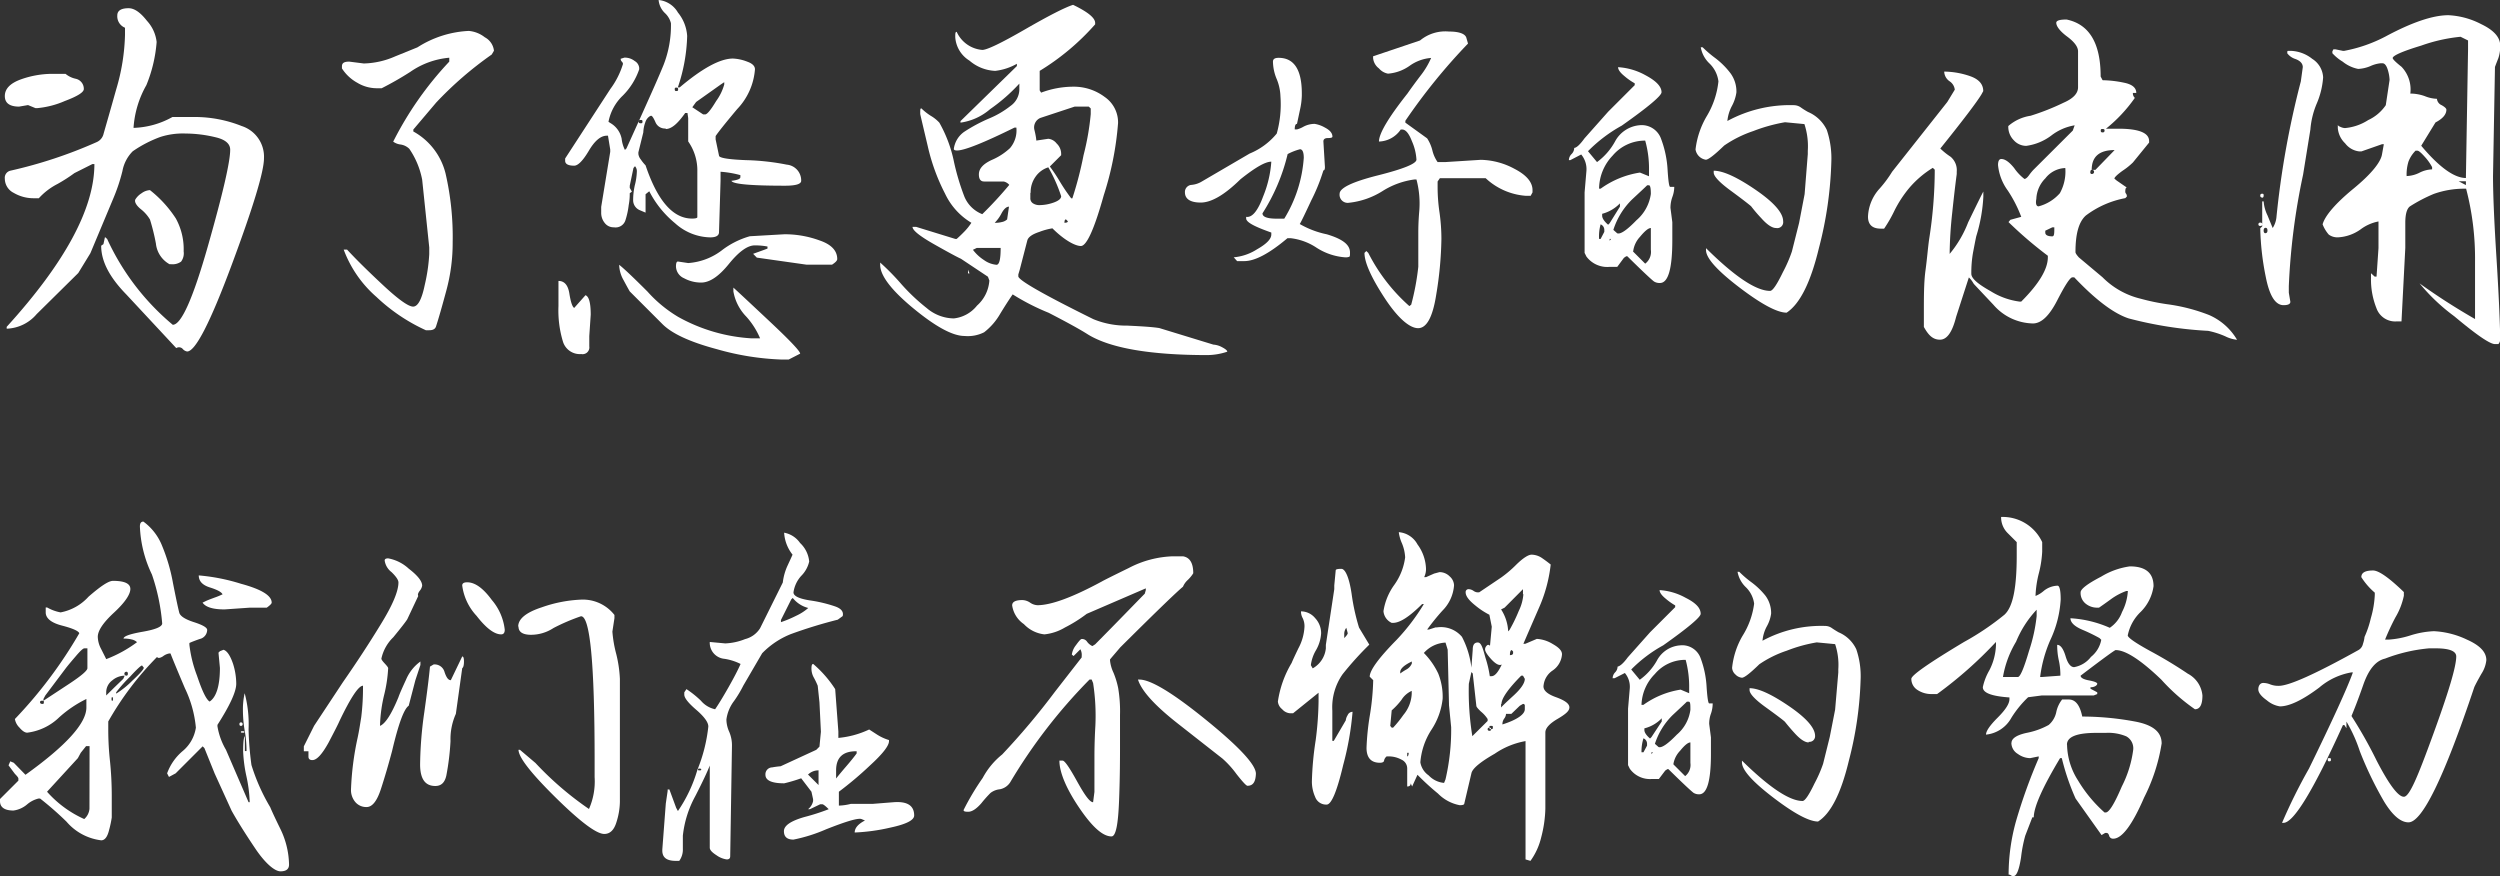 <svg xmlns="http://www.w3.org/2000/svg" viewBox="0 0 243.39 85.29"><rect x="0" y="0" width="243.39" height="85.29" fill="#333333" stroke="none"/><defs><style>.cls-1{fill:#fff;}</style></defs><g id="图层_2" data-name="图层 2"><g id="图层_1-2" data-name="图层 1"><path class="cls-1" d="M11.42,1.5c0-.46.37-.7,1.1-.7.56,0,1.15.41,1.79,1.23a3.64,3.64,0,0,1,.94,2.06,13.78,13.78,0,0,1-1,4.2A9.67,9.67,0,0,0,13,12.45a8.24,8.24,0,0,0,3.79-1.06h2.12a12.33,12.33,0,0,1,4.62.88,3.14,3.14,0,0,1,2.17,3.14q0,1.93-3.14,10.37t-4.34,8.44a.72.72,0,0,1-.44-.26.49.49,0,0,0-.62-.07L12.3,28.67C10.67,27,9.85,25.45,9.85,23.92l.22-.15.15-.69.21.18a23.81,23.81,0,0,0,6.39,8.36q1.24,0,3.42-7.66t2.17-9.39c0-.58-.49-1-1.48-1.22A12.56,12.56,0,0,0,18.07,13a7.18,7.18,0,0,0-2.45.33,11.82,11.82,0,0,0-2.7,1.4,3.66,3.66,0,0,0-1,1.92,17.61,17.61,0,0,1-.86,2.6l-2.26,5.4L7.62,26.58l-4.05,4A4,4,0,0,1,.65,32v-.18q8.54-9.39,8.54-15.85H9l-1.75.88a15.91,15.91,0,0,1-1.65,1.06,6.4,6.4,0,0,0-1.82,1.39H3.28a3.81,3.81,0,0,1-1.94-.52,1.55,1.55,0,0,1-.87-1.38A.71.71,0,0,1,1,16.62a44.83,44.83,0,0,0,8.4-2.78,1.17,1.17,0,0,0,.69-.84c.24-.83.65-2.26,1.22-4.29a20.06,20.06,0,0,0,.86-5.31V2.7A1.2,1.2,0,0,1,11.42,1.5ZM.47,9.35C.47,8.64,1,8.11,2,7.74a9.15,9.15,0,0,1,3-.55H6.38a2.32,2.32,0,0,0,1,.48,1,1,0,0,1,.78,1c0,.31-.61.7-1.84,1.16a8.67,8.67,0,0,1-2.72.7H3.46l-.73-.3-.88.15Q.47,10.37.47,9.35Zm12.7,10.08a1.83,1.83,0,0,1,.62-.62,1.48,1.48,0,0,1,.81-.3,11.4,11.4,0,0,1,2.52,2.76,6.21,6.21,0,0,1,.76,3.2,1.35,1.35,0,0,1-.25,1,1.42,1.42,0,0,1-1,.25H16.5a2.6,2.6,0,0,1-1.32-2,20.1,20.1,0,0,0-.58-2.35,3.67,3.67,0,0,0-.88-1C13.26,20,13.08,19.65,13.17,19.43Z"/><path class="cls-1" d="M34,6l1.42.18a8,8,0,0,0,3.05-.69l2.17-.88a10.13,10.13,0,0,1,5-1.6,2.93,2.93,0,0,1,1.56.62,1.69,1.69,0,0,1,.89,1.31l-.22.37a35,35,0,0,0-5.4,4.67l-2.23,2.63v.19a6.42,6.42,0,0,1,3.14,4.1,27.48,27.48,0,0,1,.69,6.7,17.63,17.63,0,0,1-.62,4.7c-.41,1.52-.74,2.68-1,3.48-.08.25-.3.37-.66.37h-.33a17.57,17.57,0,0,1-4.82-3.25,11.34,11.34,0,0,1-3.18-4.6h.33q1.24,1.35,3.49,3.45t2.94,2.1c.46,0,.84-.7,1.13-2.1a17.19,17.19,0,0,0,.44-3v-.66l-.69-6.6a7.93,7.93,0,0,0-1.25-3,1.53,1.53,0,0,0-.84-.42,1.52,1.52,0,0,1-.73-.28A33,33,0,0,1,43.74,6V5.62A7.82,7.82,0,0,0,39.94,7a31.72,31.72,0,0,1-2.78,1.59h-.54a3.67,3.67,0,0,1-1.83-.53,4.13,4.13,0,0,1-1.5-1.4V6.46C33.29,6.12,33.52,6,34,6Z"/><path class="cls-1" d="M56.59,34.47a1.72,1.72,0,0,1-1.78-1.2,10.44,10.44,0,0,1-.44-3.47V27.35c.58,0,.93.41,1.06,1.22s.28,1.29.47,1.41L57,28.74c.34.12.51.75.51,1.9l-.14,2.08v1A.66.66,0,0,1,56.59,34.47ZM65.32,2.26a2,2,0,0,0-.6-1A2,2,0,0,1,64.12,0,2.45,2.45,0,0,1,66,1.22a4,4,0,0,1,.9,2.29,16.73,16.73,0,0,1-.91,5h.18q3.31-2.8,5.18-2.81A4.28,4.28,0,0,1,72.74,6c.51.18.76.43.76.75a6.29,6.29,0,0,1-1.73,3.87c-1.16,1.38-1.86,2.26-2.1,2.63v.32L70,15.15c0,.22.87.37,2.6.44a23.34,23.34,0,0,1,4,.44A1.54,1.54,0,0,1,78,17.6c0,.32-.52.48-1.57.48-3.38,0-5.13-.16-5.22-.48a2.57,2.57,0,0,0,.51-.09q.36-.09.36-.27v-.19a9.93,9.93,0,0,0-1.93-.33v.88l-.15,5q0,.51-.87.51a5.24,5.24,0,0,1-3.4-1.37,9.81,9.81,0,0,1-2.52-3.12l-.36.29v1.79l-.52-.22a1.05,1.05,0,0,1-.69-1,6.81,6.81,0,0,1,.16-1.43A5.94,5.94,0,0,0,62,16.72a.73.73,0,0,0-.18-.54l-.15.18-.36,1.72v.21l.21.37-.21.15c0,.24,0,.62-.1,1.15a7.77,7.77,0,0,1-.32,1.48,1,1,0,0,1-1.12.69,1.08,1.08,0,0,1-.91-.44,1.55,1.55,0,0,1-.33-1v-.55l.88-5.36v-.22l-.22-1.35h-.11c-.59,0-1.17.48-1.75,1.46s-1.06,1.46-1.43,1.46c-.58,0-.88-.16-.88-.48v-.22l4.39-6.75a8,8,0,0,0,1.24-2.45A.34.34,0,0,0,60.54,6a.35.35,0,0,1-.11-.28l.36-.11a1.55,1.55,0,0,1,1,.33.87.87,0,0,1,.44.66v.15a6.67,6.67,0,0,1-1.59,2.55,4.76,4.76,0,0,0-1.4,2.56l.22.14a2.27,2.27,0,0,1,1.06,1.5,3.28,3.28,0,0,0,.32,1.1l.15-.15L62.55,11c.9-2,1.59-3.54,2.06-4.7A10.54,10.54,0,0,0,65.32,2.26Zm-.87,29.25-3.14-3.14c-.13-.22-.33-.59-.61-1.11a3.15,3.15,0,0,1-.42-1.48q.66.51,2.76,2.61a12.69,12.69,0,0,0,3,2.47,16.65,16.65,0,0,0,7.12,2.08H74a7.51,7.51,0,0,0-1.35-2.12,4.65,4.65,0,0,1-1.25-2.45V28q.59.53,3.55,3.31t2.95,3.12L76.79,35H76a26,26,0,0,1-6.19-1C67.14,33.29,65.37,32.46,64.45,31.51Zm.36-19a1,1,0,0,1-1-.62c-.18-.41-.32-.62-.42-.62s-.43.21-.56.62a3.2,3.2,0,0,0-.2,1l-.48,1.94V15a1.09,1.09,0,0,0,.24.53,4.2,4.2,0,0,0,.46.57q1.74,5.17,4.52,5.18c.34,0,.52-.05.52-.14V16.72A4.91,4.91,0,0,0,67,13.77V11.5L66.93,11h-.22C66,12,65.4,12.56,64.81,12.56ZM62.36,12c.13,0,.19,0,.19-.16s-.06-.16-.19-.16-.18.05-.18.16S62.24,12,62.36,12Zm3.47-3.14c.13,0,.19,0,.19-.16s-.06-.17-.19-.17-.14.06-.14.17S65.74,8.87,65.83,8.87ZM73,23l3.32-.19h.33a9.84,9.84,0,0,1,3.12.59c1.16.39,1.74,1,1.74,1.82,0,.15-.17.33-.51.55H78.54l-4.86-.69-.36-.37,1-.36.4-.15V24a6.57,6.57,0,0,0-1.24-.11c-.7,0-1.54.6-2.52,1.81s-1.87,1.81-2.7,1.81a3.47,3.47,0,0,1-1.66-.42,1.29,1.29,0,0,1-.79-1.15c0-.32.06-.48.19-.48l1,.15a6.1,6.1,0,0,0,3.25-1.22A8.11,8.11,0,0,1,73,23ZM70.51,8.22V8l-.33.22L67.77,9.93l-.37.51,1.06.7h.19c.19,0,.55-.43,1.07-1.3A5,5,0,0,0,70.51,8.22Z"/><path class="cls-1" d="M95.63,4.86q.69,0,4.16-2T104.47.47c1.43.69,2.15,1.27,2.15,1.76v.14a23.46,23.46,0,0,1-5.4,4.53V8.8l.14.22a8.89,8.89,0,0,1,3.11-.58,5,5,0,0,1,3.08,1,3,3,0,0,1,1.3,2.54A30.28,30.28,0,0,1,107.46,19c-.92,3.3-1.67,4.95-2.23,4.95s-1.63-.58-2.77-1.72a6.21,6.21,0,0,0-1.28.35c-.7.23-1.09.51-1.17.85l-.73,2.82-.14.47v.18q0,.56,7.3,4.17a8.4,8.4,0,0,0,3.3.63c1.5.07,2.54.14,3.13.24l5.26,1.61a2.05,2.05,0,0,1,.84.25c.34.18.51.32.51.44a6.28,6.28,0,0,1-1.9.33q-8.37,0-11.65-2c-.73-.47-2-1.17-3.84-2.12a22,22,0,0,1-3.5-1.79c-.34.49-.74,1.11-1.21,1.88a6.13,6.13,0,0,1-1.57,1.81,3.52,3.52,0,0,1-1.9.36c-1.16,0-2.82-.9-5-2.7s-3.22-3.21-3.22-4.23v-.22a23.41,23.41,0,0,1,2.07,2.11A19,19,0,0,0,90.23,30a4.14,4.14,0,0,0,2.63,1,3.35,3.35,0,0,0,2.26-1.25,3.58,3.58,0,0,0,1.2-2.44l-.14-.37-2.63-1.75c-.24-.1-1.09-.55-2.54-1.37s-2.17-1.39-2.17-1.73h.36L93,23.26h.14c.25-.22.51-.47.79-.76a5.45,5.45,0,0,0,.64-.81A6.56,6.56,0,0,1,92,18.84a19.29,19.29,0,0,1-1.68-4.62c-.41-1.74-.66-2.78-.73-3.12v-.18c0-.24,0-.37.11-.37a5.45,5.45,0,0,0,.91.72,3.67,3.67,0,0,1,.84.67,13,13,0,0,1,1.43,3.84,23.28,23.28,0,0,0,1,3.34,3.1,3.1,0,0,0,1.75,1.73A38.36,38.36,0,0,0,98.26,18a1,1,0,0,0-.55-.33h-1.9q-.51,0-.51-.69c0-.56.4-1,1.21-1.39a6.15,6.15,0,0,0,1.82-1.17,2.66,2.66,0,0,0,.62-2h-.18c-3,1.48-4.88,2.23-5.59,2.23-.21,0-.32-.05-.32-.15a2.41,2.41,0,0,1,1-1.66,15.45,15.45,0,0,1,2.42-1.3,8.78,8.78,0,0,0,2.09-1.22,2,2,0,0,0,.87-1.59V8.14a17,17,0,0,1-2.85,2.49,5.61,5.61,0,0,1-2.88,1.31v-.15L99,6.43V6.21a5.58,5.58,0,0,1-2.11.69,4.11,4.11,0,0,1-2.51-1A2.9,2.9,0,0,1,93,3.62c0-.35,0-.52.14-.52A3,3,0,0,0,95.63,4.86ZM94.39,26.62h-.15v-.36Zm3-2.48h-2.3l-.37.18a4.16,4.16,0,0,0,1.08,1,2.45,2.45,0,0,0,1.23.46C97.3,25.75,97.42,25.21,97.42,24.14Zm-.58-2.45h.22a2.62,2.62,0,0,0,.49-.07,1.06,1.06,0,0,0,.53-.26l.18-1.24c-.24,0-.48.21-.71.62A3.66,3.66,0,0,1,96.84,21.69Zm3.5-2.92v.51a.57.57,0,0,0,.28.53,1.12,1.12,0,0,0,.6.16,4.22,4.22,0,0,0,1.39-.25c.48-.17.73-.38.73-.62a15,15,0,0,0-1.25-2.81,2.37,2.37,0,0,0-1.24.91A2.59,2.59,0,0,0,100.34,18.77Zm.55-5.08,1.2-.18a1.18,1.18,0,0,1,.81.46,1.38,1.38,0,0,1,.44,1v.14l-1.1,1.1a17.08,17.08,0,0,1,1,1.51q.52.86,1.08,1.59h.11a35.24,35.24,0,0,0,1.09-4.2,25.16,25.16,0,0,0,.7-4v-.55l-.19-.18h-1.38l-3.33,1.1a1,1,0,0,0-.58,1.18C100.85,13.23,100.89,13.57,100.89,13.69Zm2.74,8q.36,0,.36-.15l-.18-.18Q103.63,21.36,103.63,21.69Z"/><path class="cls-1" d="M123.93,6c0-.25.18-.37.55-.37,1.51,0,2.26,1.16,2.26,3.47v.22a7,7,0,0,1-.18,1.37l-.29,1.37c-.15,0-.22.18-.22.54h.22a2.64,2.64,0,0,0,.64-.27,2.33,2.33,0,0,1,1.08-.27,2.92,2.92,0,0,1,1,.36c.48.25.73.54.73.88,0,.1-.15.14-.44.14s-.44.11-.44.33l.15,2.49q0,.33-.15.33a17.73,17.73,0,0,1-1.17,2.9c-.63,1.35-1,2.12-1.13,2.32a8.78,8.78,0,0,0,2.63,1c1.51.45,2.26,1,2.26,1.77,0,.24,0,.38-.07.42a1,1,0,0,1-.44.05,5.93,5.93,0,0,1-2.74-.93,5.75,5.75,0,0,0-2.52-.93h-.32q-2.64,2.23-4.2,2.23h-.7l-.33-.37a5,5,0,0,0,2.27-.78c.92-.52,1.39-1,1.39-1.44v-.19c-1.64-.58-2.45-1-2.45-1.38v-.15c.58.1,1.14-.58,1.66-2a10.87,10.87,0,0,0,.79-3.37c-.59,0-1.57.57-3,1.71q-2.31,2.27-3.87,2.27c-1,0-1.54-.34-1.54-1A.69.69,0,0,1,116,18a2.33,2.33,0,0,0,.92-.28l4.74-2.77A6.69,6.69,0,0,0,124.3,13a10.6,10.6,0,0,0,.36-3.61,4.8,4.8,0,0,0-.36-1.68A4.56,4.56,0,0,1,123.93,6Zm1.43,9a18.76,18.76,0,0,1-2.45,5.77c0,.35.47.52,1.42.52h.7a13,13,0,0,0,1.9-5.92c0-.56-.13-.84-.37-.84A5.68,5.68,0,0,0,125.36,15Zm8.32-9.38V5.48l4.57-1.54a3.86,3.86,0,0,1,2.81-.87c1,0,1.62.22,1.71.65l.15.52a57.55,57.55,0,0,0-6.1,7.52v.18l2.12,1.53a3.79,3.79,0,0,1,.51,1.17,3.35,3.35,0,0,0,.51,1.14h.73l3.47-.22a7.19,7.19,0,0,1,3.31.89c1.15.6,1.73,1.29,1.73,2.06v.22l-.18.33h-.51a6.4,6.4,0,0,1-3.87-1.71h-4.46l-.22.32v.52a17,17,0,0,0,.19,2.53,18.51,18.51,0,0,1,.18,2.54,35.9,35.9,0,0,1-.51,5.46c-.34,2.16-.93,3.23-1.76,3.23s-2-1-3.3-3-1.92-3.43-1.92-4.33l.18-.18.19.18a17.42,17.42,0,0,0,4,5.18l.18-.14a24.2,24.2,0,0,0,.69-3.69V22.71c0-.34,0-1.09.1-2.24a9.07,9.07,0,0,0-.28-3h-.18a7.72,7.72,0,0,0-3.12,1.13,7.63,7.63,0,0,1-3.27,1.14.79.79,0,0,1-.91-.88c0-.56,1.24-1.16,3.74-1.79s3.74-1.14,3.74-1.53a5.13,5.13,0,0,0-.44-1.79c-.29-.76-.61-1.14-.95-1.14h-.14a2.66,2.66,0,0,1-2.12,1.17c0-.78.92-2.33,2.77-4.67.39-.56.81-1.13,1.26-1.72a7.88,7.88,0,0,0,1.05-1.75,4.15,4.15,0,0,0-2.1.77,4.18,4.18,0,0,1-2.1.76,1.51,1.51,0,0,1-.88-.51A1.42,1.42,0,0,1,133.68,5.66Z"/><path class="cls-1" d="M154.26,13.47l2.3-2.59,2.59-2.59V8.11a5.88,5.88,0,0,1-1-.7c-.42-.34-.62-.63-.62-.87a6.25,6.25,0,0,1,2.66.78c1,.53,1.57,1.08,1.57,1.66,0,.34-1.29,1.43-3.87,3.25a14.27,14.27,0,0,0-3.29,2.49l.88,1.06a6.16,6.16,0,0,0,1.75-2,3,3,0,0,1,2.41-1.59,2,2,0,0,1,2.08,1.34,10.1,10.1,0,0,1,.63,3c.07,1.11.15,1.66.25,1.66H163a2.92,2.92,0,0,1-.19,1,3.13,3.13,0,0,0-.18,1.05l.18,1.39v1.75q0,4.17-1.2,4.17a1,1,0,0,1-.59-.15c-.31-.24-1.18-1.06-2.59-2.45h-.11l-.22.15-.65.88h-.73a2.53,2.53,0,0,1-2.27-1l-.18-.36V18.73l.18-2.11a2.24,2.24,0,0,0-.51-1.58l-1.06.55h-.14A.85.85,0,0,1,153,15a.86.86,0,0,0,.26-.6C153.48,14.39,153.82,14.08,154.26,13.47Zm1.42,4.9h.15a8.79,8.79,0,0,1,3.83-1.57l.88.36v-.54a10,10,0,0,0-.37-2.93A4.11,4.11,0,0,0,157,15.15,4.72,4.72,0,0,0,155.68,18.37Zm0,4.89h.15l.36-.69v-.19a.58.58,0,0,0-.36-.54A4.38,4.38,0,0,0,155.68,23.26Zm.3-2.45V21c0,.24.19.54.58.88l.15-.15,1-1.61v-.32A3.73,3.73,0,0,1,156,20.81Zm.73,2.45v.18l.14-.18Zm.36-.88.37.33c.31.13.94-.3,1.88-1.27a4.1,4.1,0,0,0,1.4-2.56q0-.84-.18-.84h-.18c-.22.22-.71.67-1.46,1.37A7.18,7.18,0,0,0,157.07,22.38Zm1.9,2.09,1.2,1.2a1.44,1.44,0,0,0,.55-1.35V22.2c-.24,0-.59.29-1.06.86A2.51,2.51,0,0,0,159,24.47ZM167.3,7.92a2.93,2.93,0,0,0-.86-1.73,2.83,2.83,0,0,1-.86-1.59h.18A10.94,10.94,0,0,0,167,5.66a7.67,7.67,0,0,1,1.48,1.48A3,3,0,0,1,169.05,9a4,4,0,0,1-.44,1.32,3.91,3.91,0,0,0-.44,1.46,12.74,12.74,0,0,1,6.5-1.54,1.2,1.2,0,0,1,.68.24,7.29,7.29,0,0,0,.67.42,3.56,3.56,0,0,1,1.83,1.75,8.72,8.72,0,0,1,.44,3.15,37,37,0,0,1-1.21,8.36q-1.2,5-3.14,6.28-1.38,0-4.62-2.47t-3.23-3.63v-.18q4.2,4.16,6.24,4.16c.25,0,.66-.61,1.25-1.83a13.44,13.44,0,0,0,.87-2l.7-2.78.54-2.81L176,15v-.32a6.9,6.9,0,0,0-.33-2.6l-1.89-.18a16.12,16.12,0,0,0-3.09.86,11.39,11.39,0,0,0-2.83,1.41c-.95.92-1.55,1.38-1.79,1.38a1.2,1.2,0,0,1-1-1,8.23,8.23,0,0,1,1.11-3.27A8.27,8.27,0,0,0,167.3,7.92Zm5.62,14.28c-.39,0-.87-.31-1.44-.95a14.31,14.31,0,0,1-1-1.17c-.24-.21-.91-.73-2-1.53s-1.64-1.39-1.64-1.75v-.18c.9,0,2.25.61,4.05,1.84s2.71,2.26,2.71,3.08A.58.58,0,0,1,172.92,22.2Z"/><path class="cls-1" d="M208.44,29.09a20.37,20.37,0,0,0,2.56.53,17.52,17.52,0,0,1,4.07,1.05,5.88,5.88,0,0,1,2.72,2.41,3.28,3.28,0,0,1-1.15-.34,8.25,8.25,0,0,0-1.66-.53A38.17,38.17,0,0,1,207.24,31q-2.19-.72-5.3-4h-.18c-.22,0-.71.75-1.48,2.25s-1.55,2.24-2.36,2.24a5.21,5.21,0,0,1-3.85-1.82c-1.15-1.22-1.78-1.89-1.88-2s-.17-.34-.51-.66l-1.24,3.84c-.37,1.48-.89,2.22-1.57,2.22s-1.11-.41-1.57-1.24V30.49c0-1.63,0-3,.16-4.18s.23-2.15.35-3a44.06,44.06,0,0,0,.55-6.79l-.19-.18a9.65,9.65,0,0,0-2.26,1.92,11.29,11.29,0,0,0-1.48,2.26,13.09,13.09,0,0,1-1,1.74h-.32c-.83,0-1.25-.39-1.25-1.17A4.31,4.31,0,0,1,183,18.35a11.37,11.37,0,0,0,1.21-1.63l5.37-6.79.73-1.2a1.13,1.13,0,0,0-.51-.82,1.19,1.19,0,0,1-.52-.94,7.91,7.91,0,0,1,2.51.44c.86.3,1.29.78,1.29,1.46l-.18.33c-.44.73-1.77,2.49-4,5.26a6.77,6.77,0,0,0,1,.8,1.7,1.7,0,0,1,.6,1.46v.22c-.12.9-.27,2.16-.44,3.78a39.65,39.65,0,0,0-.25,4,10.88,10.88,0,0,0,1.8-3.07c.87-1.8,1.36-2.79,1.48-3v.51a15.6,15.6,0,0,1-.69,3.84c-.1.46-.2,1-.31,1.57a11.26,11.26,0,0,0-.17,2.08c0,.46.64,1,1.9,1.71a7,7,0,0,0,2.78,1h.18q2.59-2.59,2.59-4.31V24.9a38.72,38.72,0,0,1-3.83-3.28l.18-.22,1.06-.29a12.69,12.69,0,0,0-1.31-2.56,5,5,0,0,1-.95-2.48c0-.39.11-.59.32-.59.37,0,.78.3,1.25.88a4.65,4.65,0,0,0,1,1.06c.12,0,.27-.12.44-.35a5,5,0,0,1,.43-.53l3.84-3.83.18-.51a5.1,5.1,0,0,0-2.28,1,5.19,5.19,0,0,1-2.43,1,1.63,1.63,0,0,1-1.22-.55,1.86,1.86,0,0,1-.53-1.38,4.26,4.26,0,0,1,2.17-1A23.07,23.07,0,0,0,200.9,10q1.41-.61,1.41-1.5V5c0-.44-.36-.92-1.06-1.44s-1.06-1-1.06-1.34c0-.22.34-.32,1-.32,2.22.46,3.32,2.31,3.32,5.55l.19.36a10.87,10.87,0,0,1,2.08.24c.8.16,1.2.49,1.2,1h-.33a.59.59,0,0,0,.19.48,14.45,14.45,0,0,1-2.81,3h1.2c2,0,3,.4,3,1.21v.14l-1.58,1.94a6.73,6.73,0,0,1-1,.8c-.54.39-.8.65-.8.77l.21.18,1,.69c-.1,0-.15.13-.15.37a.29.29,0,0,0,.07.22.42.42,0,0,1,.08.29l-.15.15a9.16,9.16,0,0,0-3.85,1.7c-.7.64-1,1.83-1,3.56q0,.14.33.51l2.3,1.93A7.79,7.79,0,0,0,208.44,29.09Zm-7.9-10.28a4.34,4.34,0,0,0,.53-2.45,2.56,2.56,0,0,0-1.94,1,3,3,0,0,0-.88,2c-.09.48,0,.73.22.73A4.17,4.17,0,0,0,200.54,18.81ZM200,22.13h-.19l-.69.33v.18c0,.24.23.37.69.37C200,23,200,22.71,200,22.13Zm3.5-5.39c0,.14.05.2.15.2s.22-.06.22-.2-.08-.2-.22-.2H204l1.87-1.93c-1.49,0-2.23.64-2.23,1.93C203.56,16.54,203.51,16.61,203.51,16.74Zm1.21-4.18c-.13,0-.19,0-.19.15s.06.18.19.18a.16.16,0,0,0,.18-.18Q204.9,12.56,204.72,12.56Z"/><path class="cls-1" d="M220.05,22c-.12,0-.18-.06-.18-.16s.06-.17.18-.17.19.06.19.17S220.18,22,220.05,22Zm2.63-16.83c0-.15,0-.22.08-.22H223a3.54,3.54,0,0,1,2.11.78,2.25,2.25,0,0,1,1.06,1.81,7.88,7.88,0,0,1-.62,2.54,8.11,8.11,0,0,0-.62,2.53L224.22,17a64.57,64.57,0,0,0-1.39,10.85v.65l.15.88q0,.33-.66.33c-.81,0-1.38-.93-1.74-2.78a26.08,26.08,0,0,1-.53-4.71l.19-.18V19.61h.14a3.71,3.71,0,0,0,.37,1.35l.51,1.24a2.39,2.39,0,0,0,.36-1A86.16,86.16,0,0,1,224,7.92l.19-1.38c0-.34-.23-.61-.7-.79A1.6,1.6,0,0,1,222.68,5.19Zm-2.44,14.06a.17.17,0,0,1-.19-.19c0-.12.06-.18.19-.18s.14.06.14.18S220.33,19.25,220.24,19.25Zm.33,3.46c.12,0,.18-.08.18-.25s-.06-.26-.18-.26-.19.09-.19.26S220.44,22.71,220.57,22.71Zm6.6-17.89h.19l.73.15h.14a14.23,14.23,0,0,0,4-1.39q3.87-2.08,6.14-2.08a7.71,7.71,0,0,1,3.19.87c1.23.59,1.85,1.28,1.85,2.09a3.61,3.61,0,0,1-.18,1.22c-.13.33-.24.61-.33.86l-.19,10.62q0,2.6.33,7.85t.37,8a.69.69,0,0,1-.18.51h-.33c-.49,0-1.8-.9-3.95-2.7a18.7,18.7,0,0,1-3.39-3.21,63,63,0,0,0,5.4,3.47V25.45a26.81,26.81,0,0,0-.87-7.08h-.15a8.84,8.84,0,0,0-3,.51,15.12,15.12,0,0,0-2.33,1.22c-.29.23-.44.76-.44,1.59v2.45l-.37,7.15h-.47A1.93,1.93,0,0,1,231.36,30a7.53,7.53,0,0,1-.53-2.88v-.52l.36.33h.18l.19-2.77v-2.6a4.21,4.21,0,0,0-1.74.77,4.15,4.15,0,0,1-2.1.77,1.44,1.44,0,0,1-1-.26,3.35,3.35,0,0,1-.6-1c.22-.81,1.21-2,3-3.47s2.65-2.59,2.78-3.33l.18-1h-.18l-2,.7h-.22a2,2,0,0,1-1.37-.79,2.28,2.28,0,0,1-.71-1.48v-.33c0,.08.09.15.27.22a1.17,1.17,0,0,0,.42.11,5,5,0,0,0,2.27-.78,4.2,4.2,0,0,0,1.71-1.45l.22-1.46.15-1a3.86,3.86,0,0,0-.18-1c-.13-.41-.3-.62-.51-.62h-.19a3.21,3.21,0,0,0-1,.28,3.47,3.47,0,0,1-1.18.27A3.48,3.48,0,0,1,228.07,6a4.46,4.46,0,0,1-1-.82V5Zm5.77.84c0,.12.29.41.86.86a3.2,3.2,0,0,1,.86,2.61,4.2,4.2,0,0,1,1.41.25,3.42,3.42,0,0,0,1.18.26.75.75,0,0,0,.46.62c.3.17.46.32.46.44,0,.46-.36.88-1.06,1.24l-1.39,2.27q2.63,3.13,4.35,3.14l.21-12.53V3.94l-.73-.36a16,16,0,0,0-3.83.86C233.87,5,232.94,5.42,232.94,5.66Zm1.36,11.5a3,3,0,0,0,1.26-.33,2.92,2.92,0,0,1,1.22-.32v-.22a4.86,4.86,0,0,0-.71-1c-.36-.4-.59-.6-.72-.6h-.18a3,3,0,0,0-.69,1.06A4.27,4.27,0,0,0,234.3,17.16Zm5.07.51.7.37v-.37Z"/><path class="cls-1" d="M13.62,51.26c0-.32.11-.48.34-.48a5.38,5.38,0,0,1,1.83,2.38,17.49,17.49,0,0,1,1.05,3.6c.27,1.37.47,2.33.61,2.88.09.34.56.65,1.43.93s1.29.53,1.29.76a.92.92,0,0,1-.73.88c-.48.17-.82.3-1,.39v.18a12.28,12.28,0,0,0,.74,3c.5,1.49.9,2.33,1.23,2.52.64-.42,1-1.51,1-3.28l-.14-1.48.14-.14.35-.14c.34.1.65.55.93,1.37A6.56,6.56,0,0,1,23,66.57q0,1.14-1.83,4v.14A6.64,6.64,0,0,0,22,73l2.2,5.1h.11A13.66,13.66,0,0,0,24,75.62a13.78,13.78,0,0,1-.33-2.5c0-.87.06-1.36.17-1.45v1.45H24a10.89,10.89,0,0,0-.18-2,12.12,12.12,0,0,1-.17-2,7,7,0,0,1,.17-1.63A11.66,11.66,0,0,1,24.2,71a30.79,30.79,0,0,0,.28,3.48,18.92,18.92,0,0,0,1.83,4.11c.09.23.41.94,1,2.14a8.21,8.21,0,0,1,.83,3.44c0,.44-.28.66-.83.66s-1.46-.74-2.45-2.21-1.76-2.7-2.31-3.69l-1.65-3.62-1-2.48-.17-.17L17.1,75.29l-.65.35-.18-.35a5.1,5.1,0,0,1,1.49-2.15,3.67,3.67,0,0,0,1.31-2.3A11.18,11.18,0,0,0,18,67c-.72-1.7-1.19-2.83-1.4-3.38h-.13a1.4,1.4,0,0,0-.61.28q-.43.27-.57.06a29.7,29.7,0,0,0-4.75,6.28V71a28.46,28.46,0,0,0,.17,3.12,32.8,32.8,0,0,1,.17,3.29v2.18a10.37,10.37,0,0,1-.26,1.22c-.17.7-.43,1-.77,1A5.28,5.28,0,0,1,6.48,80,30.76,30.76,0,0,0,3.9,77.74H3.76a2.7,2.7,0,0,0-1.14.59,2.55,2.55,0,0,1-1.31.58C.44,78.91,0,78.59,0,78v-.21L1.79,76v-.21c0-.07-.11-.22-.34-.45l-.62-.83L1,74.12l.34.14,1.14,1.17q5.93-4.25,5.93-6.55v-.83a11.4,11.4,0,0,0-2.64,1.78,5.42,5.42,0,0,1-3.12,1.5c-.23,0-.48-.17-.76-.5A1.52,1.52,0,0,1,1.45,70a43.74,43.74,0,0,0,6.27-8.35c-.09-.23-.66-.48-1.7-.75s-1.57-.71-1.57-1.28v-.48h.14a4.12,4.12,0,0,0,1.31.48,4.89,4.89,0,0,0,2.72-1.53c1.15-1,1.94-1.54,2.38-1.54,1.12,0,1.69.26,1.69.79s-.53,1.32-1.59,2.3S9.52,61.4,9.52,62a2.62,2.62,0,0,0,.32,1.17c.22.44.39.77.5,1a12.27,12.27,0,0,0,3-1.65,1.08,1.08,0,0,0-.5-.26,3.12,3.12,0,0,0-.81-.09c0-.23.62-.45,1.88-.67s1.88-.49,1.88-.81a19.56,19.56,0,0,0-1-4.76A11.78,11.78,0,0,1,13.62,51.26ZM4.1,68.53c.12,0,.17,0,.17-.15s0-.16-.17-.16-.2.06-.2.16S4,68.53,4.1,68.53Zm2.31-3.48-2,2.66-.18.34v.17l2.54-1.67q1.74-1.15,1.74-1.5V63.12H8.21c-.12,0-.39.25-.81.74S6.64,64.75,6.41,65.05Zm2.31,7.59H8.38l-.52.65-.28.52-3,3.27a10.67,10.67,0,0,0,3.62,2.66,1.49,1.49,0,0,0,.51-1Zm1.62-5.24v.31l.81-.8.85-.82.14-.31a1.91,1.91,0,0,0-1.21.46A1.44,1.44,0,0,0,10.34,67.4Zm.66.65c0-.11,0-.17-.07-.17s-.07.06-.07.17,0,.17.07.17S11,68.17,11,68.05Zm.31-.65v.13a8.71,8.71,0,0,0,1.58-1.27C13.61,65.59,14,65.16,14,65l-.17-.21c-.11,0-.5.36-1.15,1.07A13.93,13.93,0,0,0,11.31,67.4Zm1-1.62c.09,0,.14-.07.14-.19s-.05-.19-.14-.19-.2.06-.2.19S12.2,65.78,12.34,65.78Zm9.35-7.93c-.1-.21-.5-.43-1.23-.66s-1.08-.62-1.08-1.17a18.94,18.94,0,0,1,4.1.81c2,.54,3,1.15,3,1.84,0,.1-.16.26-.48.49H24.31l-2.45.17c-1.13,0-1.84-.22-2.14-.66l.35-.17c.2-.09.47-.19.79-.31A7.83,7.83,0,0,0,21.69,57.85Zm1.79,12.82c-.09,0-.14-.06-.14-.17s.05-.17.14-.17a.15.15,0,0,1,.17.17A.15.15,0,0,1,23.48,70.67Zm.17.66c-.11,0-.17,0-.17-.07s.06-.07.17-.07.17,0,.17.07S23.77,71.33,23.65,71.33Z"/><path class="cls-1" d="M37.45,54.57c0-.14.11-.21.34-.21a4,4,0,0,1,2,1c.87.67,1.31,1.22,1.31,1.66a1,1,0,0,1-.24.5c-.16.22-.21.38-.14.5l-1.07,2.27c-.14.23-.59.81-1.36,1.75a4.1,4.1,0,0,0-1.16,2.08q0,.13.33.48t.33.45a13.64,13.64,0,0,1-.4,2.64A14.39,14.39,0,0,0,37,70.53v.14c.53-.23,1.12-1.16,1.79-2.79.11-.32.36-.89.74-1.71a4.17,4.17,0,0,1,1.4-1.77v.34l-.49,1.48-.65,2.49q-.69.45-1.62,4.41c-.35,1.31-.71,2.55-1.09,3.71s-.84,1.74-1.39,1.74a1.39,1.39,0,0,1-1.11-.5,1.81,1.81,0,0,1-.41-1.16,28.31,28.31,0,0,1,.65-5.1c.12-.55.23-1.24.35-2a23.35,23.35,0,0,0,.17-3.05q-.65,0-2.31,3.48-.14.34-1.05,2.07C31.37,73.41,30.85,74,30.41,74c-.25,0-.38-.11-.38-.34v-.52h-.45v-.48l1-2,2.8-4.24q2-2.87,3.69-5.64c1.14-1.85,1.72-3.21,1.72-4.08,0-.23-.22-.56-.67-1A1.73,1.73,0,0,1,37.45,54.57Zm6.44,11.65L45,63.91c.12,0,.17.17.17.49s-.05.58-.17.65l-.62,4.45a6,6,0,0,0-.52,2.65,24.61,24.61,0,0,1-.41,3.37c-.16.7-.52,1-1.07,1-1,0-1.48-.7-1.48-2.11a38.15,38.15,0,0,1,.41-5.08c.28-2,.46-3.44.55-4.43l.35-.21a1,1,0,0,1,1.07.74C43.47,66,43.66,66.22,43.89,66.22ZM45,57c0-.21.16-.31.48-.31.76,0,1.56.57,2.4,1.72a5.34,5.34,0,0,1,1.26,2.9c0,.3-.12.45-.35.45-.66,0-1.46-.6-2.39-1.8A5.34,5.34,0,0,1,45,57Zm5.45,4c0-.75.77-1.38,2.31-1.88a13.06,13.06,0,0,1,3.76-.74,3.9,3.9,0,0,1,3.3,1.49v.31l-.2,1.31A12,12,0,0,0,60,63.69a12.31,12.31,0,0,1,.35,2.4v12a6.88,6.88,0,0,1-.35,2c-.23.73-.62,1.1-1.17,1.1q-1.14,0-4.74-3.55T50.48,73h.14l1.51,1.28a31.23,31.23,0,0,0,5.21,4.48,6.65,6.65,0,0,0,.55-3.1V74q0-14.13-1.34-14a19.17,19.17,0,0,0-2.66,1.14,4,4,0,0,1-2.27.66C50.86,61.78,50.48,61.51,50.48,61Z"/><path class="cls-1" d="M77.16,54a3.8,3.8,0,0,1-.82-2.14,2.42,2.42,0,0,1,1.55,1,2.82,2.82,0,0,1,.89,1.81A2.9,2.9,0,0,1,78,56.07a3,3,0,0,0-.75,1.6c0,.35.52.61,1.58.78a13.55,13.55,0,0,1,2.48.59c.6.21.84.53.73.94l-.48.35A46.11,46.11,0,0,0,77,61.73,8,8,0,0,0,74.2,63.6l-1.83,3.14a11.36,11.36,0,0,1-.9,1.5,3.78,3.78,0,0,0-.75,1.81A3,3,0,0,0,71,71.26a3.35,3.35,0,0,1,.26,1.41l-.17,10.69c0,.21-.11.31-.34.31a2.24,2.24,0,0,1-1-.41c-.44-.28-.65-.52-.65-.73v-8c-.21.55-.68,1.56-1.42,3a10.25,10.25,0,0,0-1.2,3.83v1.28a1.87,1.87,0,0,1-.35,1.17h-.34c-.88,0-1.31-.32-1.31-1v-.1l.34-4.48L65,77v-.14h.17l.66,1.79.17.31a14,14,0,0,0,1.89-4,15.45,15.45,0,0,0,1.07-4.23q0-.61-1.17-1.62c-.78-.67-1.17-1.16-1.17-1.48V67.4l.21-.31a9.57,9.57,0,0,1,1.41,1.13,2.49,2.49,0,0,0,1.38.83c.32-.46.76-1.18,1.31-2.15s.94-1.73,1.17-2.26a5.25,5.25,0,0,0-1.57-.5A1.57,1.57,0,0,1,69.1,62.5l1.51.14a5.76,5.76,0,0,0,1.93-.42A2.41,2.41,0,0,0,74,61.16l2.21-4.45a5.49,5.49,0,0,1,.46-1.64C76.88,54.62,77.05,54.25,77.16,54ZM68.1,75c.11,0,.17,0,.17-.08s-.06-.09-.17-.09-.14,0-.14.09S68,75,68.1,75ZM79,65.09c0-.3.05-.45.17-.45a11.16,11.16,0,0,1,2.14,2.45l.31,4.13v.62a8.91,8.91,0,0,0,3-.82l.79.51a4.62,4.62,0,0,0,1.14.52v.1c0,.46-.63,1.26-1.88,2.4a34.77,34.77,0,0,1-3,2.53v1.35a5.22,5.22,0,0,0,1.17-.17h2.14L87,78.1q2-.15,2,1.29c0,.46-.77.85-2.31,1.18a18.78,18.78,0,0,1-3.48.48c0-.44.34-.83,1-1.17l-.34-.14c-.33-.12-1.48.22-3.45,1a15.44,15.44,0,0,1-3.17,1c-.62,0-.93-.27-.93-.82s.68-1,2-1.38a20.81,20.81,0,0,0,2.36-.76c-.32-.32-.53-.48-.62-.48h-.21l-1,.48h-.18a1.36,1.36,0,0,0,.49-.79v-.18L79,77.08l-1-1.31a14.88,14.88,0,0,1-1.65.49c-1.22,0-1.83-.28-1.83-.83a.67.67,0,0,1,.65-.72A8.17,8.17,0,0,1,76,74.6L79.47,73l.31-.31.14-1.45-.14-2.86-.17-1.62a7.44,7.44,0,0,0-.4-.83A1.8,1.8,0,0,1,79,65.09Zm-1.8-6.9-.17.17-1,2v.21a11,11,0,0,0,1.48-.62,4.9,4.9,0,0,0,1.18-.76A2.8,2.8,0,0,1,77.16,58.19Zm1.49,17.24,1,1V75A1.42,1.42,0,0,0,78.65,75.43ZM81.4,75v.79c.23-.29.57-.7,1-1.2s.77-.92,1-1.24v-.21C82.07,73.12,81.4,73.74,81.4,75Z"/><path class="cls-1" d="M101,58.92q2,0,6.27-2.31.31-.18,2.64-1.32a9.9,9.9,0,0,1,4.26-1.13h1c.67.11,1,.66,1,1.65a3.26,3.26,0,0,1-.54.66,1.85,1.85,0,0,0-.46.65q-1,.83-6.1,5.9l-1,1.17v.14a3.62,3.62,0,0,0,.33,1.15,8.13,8.13,0,0,1,.46,1.5,13.63,13.63,0,0,1,.18,2.62v2.8c0,1.33,0,3.17-.09,5.51s-.31,3.52-.74,3.52c-.88,0-1.94-1-3.19-2.86s-1.88-3.42-1.88-4.52h.31c.21,0,.67.68,1.4,2s1.24,2.05,1.57,2.05l.13-1V73.84c0-.52,0-1.58.09-3.17a20.75,20.75,0,0,0-.22-4.17l-.14-.34h-.21a52,52,0,0,0-7.72,10,1.54,1.54,0,0,1-1,.68,1.77,1.77,0,0,0-.92.36,12.24,12.24,0,0,0-.89,1c-.49.56-.91.83-1.28.83s-.45-.06-.45-.17a24.77,24.77,0,0,1,1.86-3.12,7.42,7.42,0,0,1,1.9-2.29,70.08,70.08,0,0,0,5.14-6.11L105.31,64v-.13a1.14,1.14,0,0,0-.13-.66l-.66.66-.17-.14a1.86,1.86,0,0,1,.41-.93c.28-.39.46-.59.55-.59a.59.59,0,0,1,.52.26,1.32,1.32,0,0,0,.52.43l.27-.17c2.3-2.32,3.91-4,4.83-4.93l.1-.35v-.17l-5.75,2.48a13.78,13.78,0,0,1-2.12,1.33,4.85,4.85,0,0,1-2,.67,3.23,3.23,0,0,1-2-1,2.66,2.66,0,0,1-1.14-1.82c0-.35.33-.52,1-.52a1.41,1.41,0,0,1,.76.26A1.38,1.38,0,0,0,101,58.92ZM121.45,76.5c-.12,0-.47-.38-1.07-1.14A9.25,9.25,0,0,0,119,73.84q-1-.78-4.35-3.41t-3.86-4.27h.14q1.65,0,6.5,3.94t4.84,5.23C122.24,76.11,122,76.5,121.45,76.5Z"/><path class="cls-1" d="M129.08,63.12v-.34l.82-5.42V57l.14-1.48c0-.09.18-.14.55-.14s.76.81,1,2.45a20.33,20.33,0,0,0,.72,3.27l1,1.66a31.46,31.46,0,0,0-2.6,2.88,5.62,5.62,0,0,0-1,3.55v2.94h.14l1.17-2a1.16,1.16,0,0,1,.18-.5.52.52,0,0,1,.48-.33,28.92,28.92,0,0,1-.91,5.17c-.61,2.58-1.15,3.86-1.61,3.86a1.13,1.13,0,0,1-1.12-.74,3.69,3.69,0,0,1-.32-1.53,31.11,31.11,0,0,1,.37-4,32,32,0,0,0,.28-3.79v-.83l-2.48,2h-.31a1.14,1.14,0,0,1-.76-.4,1.06,1.06,0,0,1-.41-.74,10.14,10.14,0,0,1,1.34-3.76c.09-.23.31-.7.65-1.41A4.94,4.94,0,0,0,127,61a1.8,1.8,0,0,0-.17-.81,1.34,1.34,0,0,1-.17-.67,1.79,1.79,0,0,1,1.38.66,2.15,2.15,0,0,1,.58,1.48,3.74,3.74,0,0,1-.5,1.64,3.75,3.75,0,0,0-.5,1.46l.18.31A2.52,2.52,0,0,0,129.08,63.12Zm1.79-1.34v.34c.23-.23.34-.39.34-.48l-.14-.52A1,1,0,0,0,130.87,61.78Zm5.93-7.52a4.1,4.1,0,0,0-.31-1.36,3.78,3.78,0,0,1-.31-1.09A2.27,2.27,0,0,1,138,53a4.23,4.23,0,0,1,.83,2.36,1.78,1.78,0,0,1-.18.83h.18l.79-.35.52-.14a1.38,1.38,0,0,1,1,.42,1.2,1.2,0,0,1,.42.86,3.88,3.88,0,0,1-1.14,2.48,22.12,22.12,0,0,0-1.48,1.83h.17l.65-.21h.14a2.67,2.67,0,0,1,2.43.92,8.57,8.57,0,0,1,.92,3l.13-1.76c0-.46.16-.69.49-.69s.48.5.75,1.49a10.61,10.61,0,0,1,.42,1.79h.17c.32,0,.64-.38,1-1.14q-.35.21-1-.48c-.42-.46-.63-.78-.63-1a.52.52,0,0,1,.15-.34q.15-.18.33,0l.17-1.83V61L145,59.85a7.41,7.41,0,0,1-1.4-.93c-.61-.49-.91-.9-.91-1.25a.28.28,0,0,1,.31-.31.88.88,0,0,1,.45.16.78.78,0,0,0,.38.15H144l2.14-1.44A11.19,11.19,0,0,0,147.59,55c.71-.7,1.22-1,1.52-1a1.85,1.85,0,0,1,1,.32c.32.22.6.43.86.64a14.29,14.29,0,0,1-1.17,4.28c-.67,1.54-1.17,2.69-1.49,3.44h.18l1.13-.48a3.31,3.31,0,0,1,1.55.5c.6.34.9.65.9,1a2.08,2.08,0,0,1-.9,1.57,2,2,0,0,0-.89,1.43c-.09.46.3.85,1.19,1.17s1.32.64,1.32,1-.39.67-1.17,1.13-1.17.9-1.17,1.31v7.42a12,12,0,0,1-.41,2.81A6.44,6.44,0,0,1,149,83.81l-.48-.14V72.15a7.65,7.65,0,0,0-3,1.23c-1.42.81-2.18,1.45-2.27,1.91l-.69,2.93c0,.12-.15.17-.45.17A4,4,0,0,1,140,77.26a24.69,24.69,0,0,1-2-1.83l-.52,1.14-.14-.31c0,.2-.11.31-.34.31V74.81a.94.94,0,0,0-.57-.86,2.56,2.56,0,0,0-1.26-.31H135a.7.7,0,0,0-.25.39c0,.15-.17.23-.4.23-.87,0-1.31-.49-1.31-1.45a24.44,24.44,0,0,1,.33-3.21,24.24,24.24,0,0,0,.32-3.38l-.34-.34q0-.93,2.62-3.59a20.24,20.24,0,0,0,2.65-3.48h-.17q-1.83,1.83-2.82,1.83h-.14a1.37,1.37,0,0,1-.8-1.14,5.86,5.86,0,0,1,1.06-2.57A5.9,5.9,0,0,0,136.8,54.26Zm-1.31,14.9-.14,1.51.14.17h.14a11.18,11.18,0,0,0,1-1.24,3.44,3.44,0,0,0,.81-2.07v-.27a2.26,2.26,0,0,0-1,.88A6.89,6.89,0,0,1,135.49,69.16Zm.83-3.73v.14a5.32,5.32,0,0,1,.58-.38,1.19,1.19,0,0,0,.55-.59v-.2C136.69,64.76,136.32,65.11,136.32,65.43Zm.82,7.86H137v.35C137.08,73.64,137.14,73.52,137.14,73.29Zm1.48-9.72a7.24,7.24,0,0,1,1.4,2,6.06,6.06,0,0,1,.43,2.46,6.8,6.8,0,0,1-1.08,3,6.8,6.8,0,0,0-1.09,3.19,1.94,1.94,0,0,0,.81,1.27,2.33,2.33,0,0,0,1.5.73l.14-.35a21.35,21.35,0,0,0,.55-5.07l-.21-2.13-.13-5.42-.21-.69A3,3,0,0,0,138.62,63.57Zm5.11,5.14-.35-3.14-.13-.14L143,66.57a27.37,27.37,0,0,0,.34,5.1l1.49-1.48V70a3.14,3.14,0,0,0-.66-.73C143.89,69,143.73,68.82,143.73,68.71ZM145,71.15c.11,0,.17-.05.17-.15a.15.15,0,0,0-.17-.16c-.12,0-.17.06-.17.16S144.92,71.15,145,71.15Zm.17-.17c.12,0,.17,0,.17-.15s0-.16-.17-.16-.17,0-.17.16S145.09,71,145.21,71Zm3.1-13.13v-.49l-1.79,1.8-.34.17a4.28,4.28,0,0,1,.69,2.14l.13-.14a15.19,15.19,0,0,0,.9-1.85A4.47,4.47,0,0,0,148.31,57.85Zm-2.13,10.68v.35c.09-.12.5-.51,1.22-1.17s1.09-1.21,1.09-1.62l-.18-.31h-.17C146.83,67.06,146.18,68,146.18,68.53Zm2.13,0-.31.18-.82.79h-.52a.82.82,0,0,1-.17.45.93.93,0,0,0-.18.58c1.45-.46,2.18-1,2.18-1.48v-.34A.16.16,0,0,0,148.31,68.53ZM147,63.78c.21,0,.31-.07.31-.21v-.14l-.13-.14C147.06,63.29,147,63.46,147,63.78Z"/><path class="cls-1" d="M158.47,64l2.17-2.44,2.45-2.45v-.17a6,6,0,0,1-.93-.66c-.39-.32-.59-.6-.59-.83a6,6,0,0,1,2.52.74c1,.5,1.48,1,1.48,1.57,0,.32-1.22,1.35-3.65,3.07a13.43,13.43,0,0,0-3.11,2.35l.83,1a5.79,5.79,0,0,0,1.66-1.85,2.78,2.78,0,0,1,2.27-1.5,1.9,1.9,0,0,1,2,1.26,9.41,9.41,0,0,1,.58,2.83c.07,1,.15,1.56.25,1.56h.34a3,3,0,0,1-.17,1,2.84,2.84,0,0,0-.17,1l.17,1.31V73.4q0,3.93-1.14,3.93a1,1,0,0,1-.55-.14c-.3-.23-1.12-1-2.45-2.31h-.1l-.21.14-.62.82h-.69a2.41,2.41,0,0,1-2.14-1l-.17-.35V69l.17-2a2.08,2.08,0,0,0-.48-1.48l-1,.51H157a.85.85,0,0,1,.24-.57.81.81,0,0,0,.24-.56C157.73,64.85,158.06,64.56,158.47,64Zm1.34,4.62H160a8.4,8.4,0,0,1,3.62-1.48l.83.35V67a10,10,0,0,0-.34-2.76,3.87,3.87,0,0,0-3,1.38A4.44,4.44,0,0,0,159.81,68.6Zm0,4.62H160l.35-.65V72.4a.56.56,0,0,0-.35-.52A4.29,4.29,0,0,0,159.81,73.22Zm.28-2.31v.14c0,.23.18.51.55.83l.14-.14,1-1.52v-.31A3.53,3.53,0,0,1,160.09,70.91Zm.69,2.31v.18l.14-.18Zm.34-.82.35.31c.3.11.89-.29,1.78-1.21a3.83,3.83,0,0,0,1.32-2.41c0-.53,0-.8-.17-.8h-.17c-.21.21-.67.64-1.38,1.3A6.92,6.92,0,0,0,161.12,72.4Zm1.8,2,1.14,1.14a1.38,1.38,0,0,0,.51-1.28v-2c-.23,0-.56.27-1,.81A2.42,2.42,0,0,0,162.92,74.36Zm7.86-15.62a2.72,2.72,0,0,0-.81-1.63,2.76,2.76,0,0,1-.81-1.5h.17a9.89,9.89,0,0,0,1.16,1A7.31,7.31,0,0,1,171.88,58a2.84,2.84,0,0,1,.55,1.74A3.53,3.53,0,0,1,172,61a3.58,3.58,0,0,0-.41,1.38,12,12,0,0,1,6.13-1.44,1.12,1.12,0,0,1,.64.22c.22.15.43.28.64.4a3.31,3.31,0,0,1,1.72,1.65,8.07,8.07,0,0,1,.42,3A35.12,35.12,0,0,1,180,74.05q-1.14,4.76-3,5.93c-.87,0-2.32-.77-4.36-2.33s-3.05-2.69-3.05-3.43v-.17q4,3.93,5.9,3.93c.23,0,.62-.57,1.17-1.72a12.88,12.88,0,0,0,.83-1.9l.65-2.62.52-2.65.31-3.62v-.31a6.39,6.39,0,0,0-.31-2.45l-1.79-.17a14.48,14.48,0,0,0-2.92.81,10.65,10.65,0,0,0-2.67,1.32c-.9.88-1.46,1.31-1.69,1.31a1,1,0,0,1-.64-.32.93.93,0,0,1-.32-.64,7.77,7.77,0,0,1,1-3.09A7.77,7.77,0,0,0,170.78,58.74Zm5.31,13.48c-.37,0-.82-.3-1.36-.89s-.86-1-.95-1.11-.86-.69-1.9-1.44-1.55-1.31-1.55-1.66V67c.85,0,2.13.58,3.83,1.74s2.55,2.13,2.55,2.91A.55.55,0,0,1,176.09,72.22Z"/><path class="cls-1" d="M196.34,54.05V52.78l-.85-.85a2.16,2.16,0,0,1-.67-1.6,4.23,4.23,0,0,1,4,2.45v.93a10.54,10.54,0,0,1-.32,2.08,10.38,10.38,0,0,0-.33,2.23,2.85,2.85,0,0,0,.81-.5,2.25,2.25,0,0,1,1.33-.5c.2,0,.31.45.31,1.34a10.65,10.65,0,0,1-1,3.93,12.83,12.83,0,0,0-1,3.62h.17l1.8-.13a6.51,6.51,0,0,0-.16-1.52,6.94,6.94,0,0,1-.15-1.48q.48,0,.81,1.08c.21.73.5,1.09.84,1.09a2.66,2.66,0,0,0,1.64-1,2.77,2.77,0,0,0,1-1.66l-.17-.17a16.79,16.79,0,0,0-1.67-.81c-.77-.33-1.16-.71-1.16-1.12a11,11,0,0,1,3.83.93,3.12,3.12,0,0,0,1.19-1.53,5.11,5.11,0,0,0,.57-2.05H207a6,6,0,0,0-1.48.79c-.44.32-.83.6-1.17.83h-.17a1.76,1.76,0,0,1-1.14-.4,1.33,1.33,0,0,1-.48-1.09c0-.32.65-.83,2-1.53a7.28,7.28,0,0,1,2.79-1c1.54,0,2.31.64,2.31,1.93a4.36,4.36,0,0,1-1.25,2.5,4.33,4.33,0,0,0-1.26,2.29c0,.21.74.73,2.24,1.55A42.66,42.66,0,0,1,213,65.59a2.67,2.67,0,0,1,1.42,2.12c0,.89-.24,1.34-.73,1.34a18.76,18.76,0,0,1-3.27-2.88q-3-2.88-4.45-2.88c-.09,0-1.23.83-3.41,2.49,0,.2.27.36.81.46s.81.21.81.33-.22.34-.66.34v.14l.66.35v.17l-.35.14h-5.07l-1.31.17a10.2,10.2,0,0,0-1.63,2,3.18,3.18,0,0,1-2.47,1.64c0-.35.38-.9,1.14-1.66s1.14-1.35,1.14-1.79v-.17c-1.73-.12-2.59-.44-2.59-1a5.57,5.57,0,0,1,.64-1.65,5.75,5.75,0,0,0,.64-2.48V62.5a40,40,0,0,1-5.73,5.07h-.51a2.43,2.43,0,0,1-1.42-.41,1.27,1.27,0,0,1-.58-1.07c0-.35,1.71-1.54,5.13-3.59a26,26,0,0,0,3.93-2.65C196,59.07,196.34,57.13,196.34,54.05ZM195,65.91h1.45c.23,0,.59-.85,1.09-2.55a15.86,15.86,0,0,0,.74-3.38v-.62a10.2,10.2,0,0,0-2,3.11A9.82,9.82,0,0,0,195,65.91Zm.83,6.42c0-.44.52-.79,1.57-1a7.19,7.19,0,0,0,2.05-.75,2.24,2.24,0,0,0,.74-1.25,2.93,2.93,0,0,1,.57-1.23h.65c.65,0,1.08.55,1.31,1.66a28.36,28.36,0,0,1,5.11.48c1.74.32,2.62,1,2.62,2.14a17.69,17.69,0,0,1-1.71,5.27c-1.14,2.64-2.15,4-3,4a.38.38,0,0,1-.4-.28c-.05-.18-.14-.28-.26-.28h-.13l-.35.21L203,79.05l-.93-1.31a22.45,22.45,0,0,1-1.34-3.93h-.17Q198,78.08,198,79.57h-.14l-.69,1.79a13.49,13.49,0,0,0-.41,2.12c-.19,1.21-.43,1.81-.73,1.81a.4.4,0,0,1-.26-.07.31.31,0,0,0-.22-.07,19.38,19.38,0,0,1,.74-5.27,52.13,52.13,0,0,1,2.19-6.07v-.17l-.83.17a2.09,2.09,0,0,1-1.2-.41A1.26,1.26,0,0,1,195.82,72.33Zm5.41.17A6.65,6.65,0,0,0,202.32,76a13.19,13.19,0,0,0,2.57,3.1H205c.33,0,.85-.84,1.57-2.53A10.92,10.92,0,0,0,207.68,73a1.33,1.33,0,0,0-.67-1.31,4.51,4.51,0,0,0-2-.34h-.82Q201.23,71.33,201.23,72.5Z"/><path class="cls-1" d="M229.89,56.19c0-.44.38-.65,1.14-.65q.83,0,3,2.1V58a6.84,6.84,0,0,1-.83,2.12,23.59,23.59,0,0,0-1,2.15h.35a8.76,8.76,0,0,0,2.12-.41,8.79,8.79,0,0,1,2.29-.41,8.4,8.4,0,0,1,3.21.82c1.26.56,1.89,1.21,1.89,2a3,3,0,0,1-.48,1.33q-.48.84-.69,1.29-4.41,13.17-6.41,13.17c-.76,0-1.55-.68-2.36-2a35.06,35.06,0,0,1-2.38-4.93,14.33,14.33,0,0,0-1.3-2.88v.65l-.2-.31h-.14q-4.31,9.52-5.79,9.52h-.14a53.42,53.42,0,0,1,2.62-5.28q3.45-7.06,4.28-9.37h-.14a6.54,6.54,0,0,0-3.14,1.48c-1.63,1.22-2.91,1.83-3.83,1.83a2.57,2.57,0,0,1-1.27-.59c-.55-.39-.83-.75-.83-1.07s.16-.62.48-.62a1.8,1.8,0,0,1,.68.14,2.19,2.19,0,0,0,.84.14q1.48,0,7.69-3.45a.92.92,0,0,0,.5-.64,3,3,0,0,0,.15-.67,9.57,9.57,0,0,0,.61-1.81,9.58,9.58,0,0,0,.39-2.29v-.21A6.67,6.67,0,0,1,229.89,56.19Zm-3.13,17.93c-.1,0-.14-.05-.14-.16s0-.15.14-.15.17,0,.17.15S226.87,74.12,226.76,74.12Zm2.17-4.41a43.35,43.35,0,0,1,2.45,4.34c1.21,2.34,2.1,3.52,2.65,3.52s1.37-2,2.86-6.09,2.24-6.58,2.24-7.57c0-.52-.66-.79-2-.79h-.65a15.8,15.8,0,0,0-4.28,1c-.87.2-1.58,1-2.12,2.55S229.16,69.16,228.93,69.71Z"/></g></g></svg>